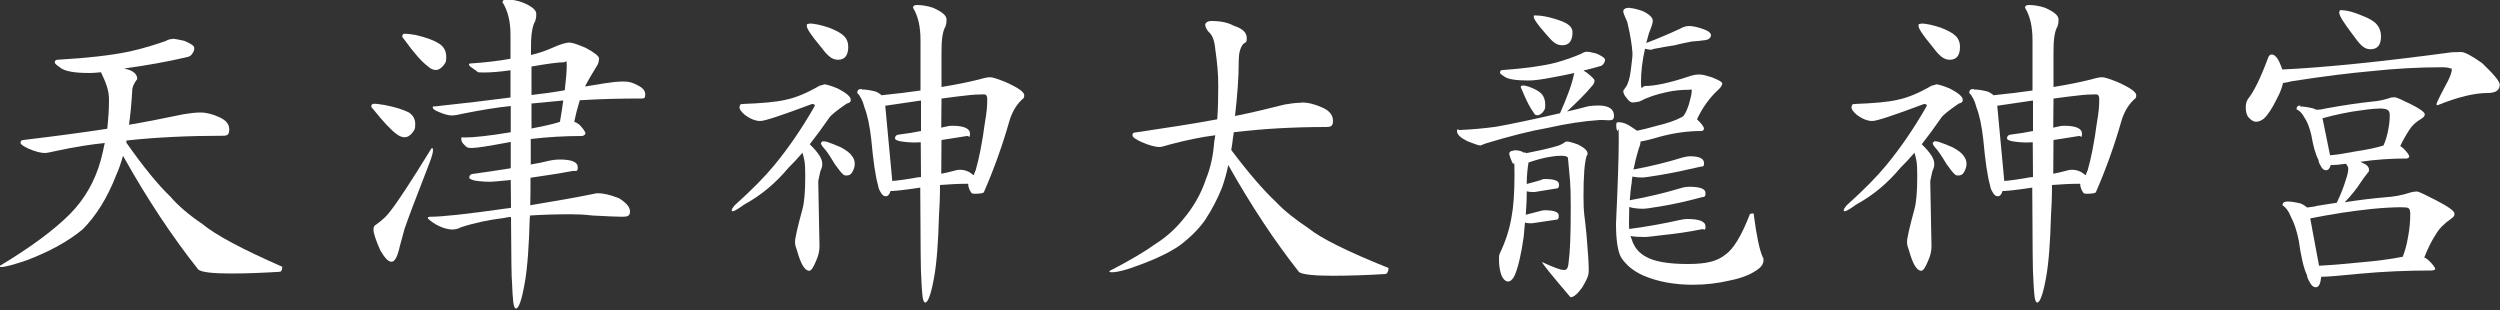 <?xml version="1.0" encoding="UTF-8"?>
<svg xmlns="http://www.w3.org/2000/svg" version="1.1" viewBox="0 0 1000 124">
  <rect x="0" y="0" width="1000" height="124" fill="#333333" stroke="none"/>
  <defs>
    <style>
      .cls-1 {
        fill: #fff;
      }
    </style>
  </defs>
  <!-- Generator: Adobe Illustrator 28.7.3, SVG Export Plug-In . SVG Version: 1.2.0 Build 164)  -->
  <g>
    <g id="_レイヤー_1" data-name="レイヤー_1">
      <g>
        <path class="cls-1" d="M68.8,15.5c1,0,2.6.3,4.8.8,2.7,1.1,4.1,2,4.1,2.9s-.2,1.5-.7,2.1c-.4.8-1.1,1.3-2,1.5-8.1,1.9-16.6,3.4-25.3,4.6.5.2,1,.3,1.5.4,2.5.8,3.7,2.1,3.7,3.8-1.3,1.7-2,3.2-2,4.6-.3,5-.7,9.5-1.3,13.7,7.2-1.2,14.4-2.7,21.8-4.2,2.4-.4,4.7-.7,6.9-.7s5,.7,7.7,2c2.5,1.2,3.7,2.7,3.7,4.8s-.8,2.5-2.5,2.5c-13.7,0-26.6.6-38.6,1.9,0,.3,0,.5-.1.8,6.8,9.7,12.7,16.9,17.6,21.6,3.2,3.7,7.5,7.4,13,11.1,5,4.2,15.6,9.9,31.8,17,0,1.1-.3,1.8-.8,2-6.4.4-13,.7-19.9.7s-11.7-.5-12.9-1.6c-10.4-13.1-20.5-28.3-30.1-45.5-.8,2.9-1.7,5.5-2.7,7.7-3.5,9-8,16.3-13.5,21.8-5.7,4.7-13.1,8.8-22.3,12.3-5.3,1.8-8.7,2.7-10.2,2.7s-.5-.2-.5-.5c12.3-7.4,21.6-14.3,28-20.7,5.9-6,10-13.2,12.3-21.5.6-2.2,1.1-4.5,1.6-6.9-5.8.6-12.2,1.6-19.1,3.1-2.6.6-4.2.9-4.8.9-1.8,0-3.9-.6-6.5-1.7-2.2-1-3.3-1.8-3.3-2.4s.4-1.1,1.1-1.1c12.6-1.5,23.8-3,33.6-4.5.4-3.7.7-7.6.7-11.5s-1.1-6.6-3.2-11.1c-1.9.2-3.4.3-4.6.3-6.1,0-10.1-.7-11.9-2.3-1.3-.9-2-1.5-2-1.9,0-.7.4-1.1,1.1-1.1,12.1-.7,21.7-1.8,28.8-3.3,5.4-1.2,10.2-2.7,14.5-4.2.8-.5,1.7-.8,2.8-.8Z"/>
        <path class="cls-1" d="M149.4,41.5c1.2,0,2.7.2,4.4.5,4.2.8,7.3,1.8,9.6,2.9,1.8,1.1,2.7,2.7,2.7,4.8s-.4,2.4-1.3,3.6c-1,1.1-1.9,1.6-2.9,1.6s-2.2-.4-3.3-1.3c-2.2-1.6-5.3-4.9-9.3-9.9-.5-.5-.8-.9-.8-1.1,0-.7.4-1.1,1.1-1.1ZM172.8,59.2c.3,0,.4.4.4.9,0,.8-.4,2.4-1.3,4.8-5.4,13.9-8.8,22.8-10.1,26.7-.6,2.1-1.2,4.5-1.9,7-.9,4.1-2,6.1-3.3,6.1s-2.7-1.5-4.5-4.6c-1.8-4.1-2.7-6.8-2.7-8.2s.4-1.7,1.1-2.1c2.5-1.8,4.3-3.5,5.6-5.3,2.8-3.5,8.2-11.7,16.2-24.7,0-.3.3-.4.5-.5ZM161.8,13.5c1.3,0,2.8.2,4.5.5,4.2,1,7.3,2.1,9.4,3.5,1.9,1.2,2.8,3,2.8,5.3s-.4,2.4-1.3,3.6c-1,1.1-1.9,1.6-2.9,1.6s-2.2-.5-3.3-1.6c-2.3-1.7-5.4-5.2-9.3-10.6-.5-.6-.8-1-.8-1.2,0-.7.4-1.1.9-1.1ZM228.2,17.1c.9,0,2.9.7,6,2,3.6,1.9,5.4,3.4,5.4,4.2s-.2,2.2-.7,2.8c-2,3.3-3.7,6.1-4.9,8.5,2.7-.4,5.3-.9,8-1.3,2.6-.4,5-.7,7.4-.7s3.8.5,5.8,1.6c1.9.9,2.9,2.1,2.9,3.6s-.5,1.6-1.5,1.6c-8.6,0-16.8.2-24.7.7,0,0-.1.2-.1.4-.9,2.9-1.6,5.7-2.1,8.2.8.3,1.5.7,2.1,1.2,1.6,1.7,2.4,2.9,2.4,3.6-.4.6-.9.9-1.6.9-6.8,0-13.6.4-20.3,1.2v10.2c2.5-.4,4.9-.9,7.3-1.5,1.9-.4,3.3-.5,4.2-.5,4.9,0,7.3,1,7.3,3.1s-.7,1.3-2.1,1.5c-5.8,1.1-11.5,1.9-16.8,2.7,0,4.2,0,7.9-.1,11,10.3-1.7,18.7-3.2,25.1-4.5.7-.2,1.3-.3,1.9-.3,2.4,0,5.2.7,8.5,2,2.9,1.8,4.4,3.5,4.4,5.3s-1,2.1-3.1,2.1-6.3-.2-11.9-.5c-3.4-.4-6.4-.5-8.8-.5-6.1,0-11.5.2-16.2.5,0,.3,0,.6-.1.9-.3,11.1-.9,19.9-2,26.1-1.2,6.8-2.4,10.2-3.5,10.2s-1.3-3.5-1.6-10.6c-.2-1.1-.3-9.7-.4-26-1,0-1.9.2-2.8.4-5.9.7-11.7,1.9-17.2,3.7-1.1.6-2.3.9-3.4.9-2,0-4.3-.7-6.8-2.1-2-1.3-3.1-2.2-3.1-2.5s.4-.5,1.1-.5c4.7,0,14.8-1.1,30.2-3.3.7,0,1.4-.2,2-.3,0-3.4-.1-7.2-.1-11.1-4.2.4-7,.7-8.4.7-2.3,0-4.3-.2-6.1-.5-1.4-.4-2.1-.7-2.1-1.1,0-.8.4-1.3,1.1-1.5,5.3-.7,10.5-1.5,15.5-2.3v-10.5c-.2,0-.4,0-.7.1-8,1.5-13,2.3-14.9,2.3s-2.2-.4-3-1.3c-.8-.7-1.2-1.5-1.2-2.4s.4-.5,1.1-.5c4,0,10.2-.7,18.7-2.1v-10.5c-5.7.6-11.8,1.6-18.3,2.9-2.7.6-4.4.9-5,.9-1.4,0-3.1-.4-5.2-1.3-1.8-.7-2.7-1.3-2.7-1.9s.2-.4.5-.4c11.3-1.2,21.5-2.4,30.6-3.6v-10.9c-4.1.6-7.7.9-10.9.9s-1.9-.3-3.4-1.1c-1.5-1-2.3-1.6-2.3-2s.2-.5.5-.5c5.8-.4,11.2-1,16.1-1.9v-9.6c0-5.4-1.1-9.7-3.2-13,0-.7.5-1.1,1.6-1.1,2.2,0,4.4.4,6.5,1.2,3.6,1.5,5.4,3,5.4,4.5s-.1,1.9-.4,2.9c-1.1,1.8-1.7,5.1-1.7,10.1v3.5c3-.7,5.9-1.7,8.6-2.9,3.1-1.4,5.4-2.1,7-2.1ZM212.6,26.7v11.3c4.4-.5,8.8-1.1,13.3-1.9.5-4.2.8-7.6.8-10.1s-.4-1.1-1.1-1.1c-2.3,0-6.6.6-13,1.7ZM212.6,41.5v9.9c4.2-.8,7.9-1.6,10.9-2.5.2,0,.4-.2.5-.3.5-3,1-5.8,1.3-8.4-4.3.4-8.6.8-12.7,1.2Z"/>
        <path class="cls-1" d="M329.4,33.7c1.1,0,3,.6,5.7,1.7,3.5,1.8,5.2,3.3,5.2,4.5s-.6,1.1-1.7,1.6c-3.9,2.7-6.2,4.5-6.9,5.6-2.7,3.9-5.3,7.4-7.8,10.6,3.4,3.3,5,5.8,5,7.7s-.3,1.7-.8,3.3c-.5,2.3-.8,3.6-.8,3.8l.5,26c0,1.8-.4,3.7-1.3,5.7-1.1,2.7-2,4.1-2.8,4.1-1.8,0-3.4-2.7-4.9-8.1-.5-1.3-.8-2.4-.8-3.3,0-1.6,1-6,3-13.3.7-2.5,1.1-6.9,1.1-13.1s-.4-6.6-1.1-9.4c-1.9,2.2-3.8,4.2-5.7,6.1-5,6-10.8,10.9-17.6,14.6-2.5,1.8-4,2.7-4.6,2.7s-.3-.2-.4-.5c0-.3.4-1,1.3-2,6.9-6.2,12.1-11.5,15.7-15.9,5.7-6.9,10.8-14.4,15.5-22.5.4-.7.7-1.2.7-1.5s-.4-.5-1.1-.5c-12,4.5-18.9,6.8-20.7,6.8s-4-.8-6.2-2.5c-1.4-1.2-2.1-2.2-2.1-2.8,0-1,.3-1.5,1.1-1.5,7.9-.3,13.7-.8,17.4-1.7,4-.8,8.5-2.7,13.5-5.6,1.1-.3,1.7-.4,1.7-.5ZM323.7,9.4c2,0,4.7.6,8,1.7,3.1,1.2,5.1,2.4,6.1,3.5,1,1.1,1.5,2.5,1.5,4.1,0,3.5-1.4,5.2-4.1,5.2s-4.4-1.9-7.3-5.7c-3.5-4.2-5.2-6.8-5.2-7.8s.3-.8,1.1-.9ZM328.9,56.5c.4,0,1.1,0,2.1.3,1.7.6,3.5,1.3,5.3,2.1,2.3,1.2,3.8,2.4,4.5,3.5.7.9,1.1,1.9,1.1,3.1s-.3,2-.9,3.2c-.5,1-1.3,1.5-2.3,1.5s-1.2-.2-1.5-.5c-.8-.7-1.9-2.1-3.3-4.1-2.1-3.5-3.5-5.5-4.2-6.2-.9-1-1.3-1.7-1.3-2.1s.2-.5.5-.5ZM344.9,35.8c1.5,0,3.3.3,5.3.8,1,.4,1.8.9,2.4,1.5,5.7-.6,10.9-1.2,15.6-1.9v-20.2c0-5.4-1-9.7-3-12.9,0-.7.5-1.1,1.5-1.1,2.2,0,4.4.4,6.5,1.1,3.6,1.6,5.4,3.1,5.4,4.6s-.1,1.9-.4,2.9c-1.1,1.7-1.6,5-1.6,9.9v14.3c6.7-1.1,12.5-2.3,17.2-3.6.7-.2,1.5-.3,2.4-.3s3,.7,6.2,2c4.9,2.2,7.3,3.9,7.3,5.2s-.4,1.2-1.2,2c-2.2,2.2-3.8,5-4.8,8.5-2.7,9.5-6.1,19-10.2,28.4-.8.4-2,.5-3.6.5s-1.2-.4-1.9-1.2c-.4-.9-.7-1.7-.7-2.4v-.4c-3.8,0-7.6.2-11.3.5,0,5.1-.2,9.2-.4,12.1-.3,10.7-.9,19.1-2,25.1-1.2,6.5-2.4,9.8-3.5,9.8s-1.3-3.4-1.6-10.2c-.2-1.1-.3-13.1-.4-35.8-.2,0-.3,0-.3.1-6.1.9-9.9,1.3-11.3,1.3h-.3c-.4,1.4-1,2.1-1.9,2.1s-1.5-.6-2.1-1.7c-.6-1-.9-1.8-.9-2.4-1.1-3.7-2-9.9-2.8-18.7-.6-5.3-1.5-9.6-2.7-12.7-.7-2.7-1.7-4.7-2.9-5.8,0-1.1.5-1.6,1.6-1.6ZM356.7,72.4c2.7-.2,6.3-.7,10.6-1.5.4,0,.7,0,1.1-.1,0-4.3-.1-9-.1-13.9-1,0-1.7.1-2.1.1-2.3,0-4.3-.2-6.1-.5-1.4-.3-2.1-.7-2.1-1.1,0-.8.4-1.3,1.1-1.5,3.2-.4,6.3-.9,9.3-1.5v-12.2c-4.7.7-9.5,1.4-14.3,2.1l2.8,30ZM376.6,39.4c0,4.1-.1,8-.1,11.7.5-.2,1.1-.3,1.6-.4,1.1-.3,2-.4,2.7-.4,4.8,0,7.2,1.1,7.2,3.2s-.4.8-1.2.9c-3.6.6-7,1.1-10.2,1.6,0,5-.1,9.5-.1,13.5,1.8-.4,3.4-.7,4.8-1.1.9-.3,1.8-.5,2.7-.5,1.9,0,3.5.6,4.8,1.7.3.2.5.4.7.5.2-.6.4-1.3.8-2.1,1.3-4.5,2.6-10.9,3.7-19.2.6-3.3.9-6.2.9-8.9s-1-2.1-3.1-2.1-4.9.3-8.9.8c-2,.3-4.1.5-6.1.8Z"/>
        <path class="cls-1" d="M520.7,41c2.6,0,5.4.7,8.4,2.1,2.7,1.2,4.1,3,4.1,5.2s-.9,2.5-2.7,2.5c-13.2,0-25.5.7-37,2.1,0,.7-.2,1.4-.3,2.1-.2,1.7-.4,3.4-.7,5,7,9.3,13,16.2,17.9,20.8,3.3,3.5,7.6,6.9,13,10.5,4.9,4,15.6,9.3,32,15.9,0,1.3-.4,2.1-1.1,2.4-6.7.4-13.8.7-21.2.7s-12.3-.5-13.5-1.5c-9.7-12.3-19.2-26.6-28.3-42.8-.6,3-1.4,5.9-2.4,8.8-1.7,4.3-3.9,8.7-6.8,13.1-2.4,3.5-5.8,6.9-10.1,10.2-5,3.5-12.1,6.6-21.1,9.6-2.7.8-4.7,1.2-6,1.2s-1.1-.2-1.1-.5c8.5-4.4,14.5-8,18.2-10.7,4.3-2.7,8-6,11.1-9.8,4.2-4.9,7.3-10.3,9.3-16.3,1.8-4.4,2.9-9.4,3.3-15,.2-.8.3-1.6.4-2.5-5.5.7-11.4,1.9-17.8,3.6-2.4.7-3.8,1.1-4.4,1.1-1.9,0-4.4-.7-7.3-2-2.4-1.1-3.6-1.9-3.6-2.7s.3-1.1,1.1-1.1c12.3-1.8,23.1-3.5,32.4-5.2.2,0,.3-.1.4-.1.3-4,.4-8.4.4-13.4s-.4-9-1.2-14.7c-.3-3.3-1.1-5.6-2.7-6.9-.9-1.1-1.3-2.1-1.3-2.8s.8-1.5,2.5-1.5c3.6,0,6.6.6,8.9,1.9,3.5,1.1,5.2,2.7,5.2,4.9s-.5,1.5-1.5,2.5c-1.1,1.4-1.7,3.6-1.7,6.5,0,7-.6,14.4-1.5,22.2,6.5-1.3,13.2-2.9,19.9-4.6,2.3-.4,4.5-.7,6.5-.7Z"/>
        <path class="cls-1" d="M634.7,20.7c.7,0,2,.2,3.8.7,2.3,1,3.5,1.8,3.5,2.5s-.2,1-.5,1.5c-.4.6-.9,1-1.6,1.1-2.1.6-4.3,1.2-6.5,1.7.4.3.7.5,1.1.7,2.2,1.7,3.3,2.8,3.3,3.3,0,.9-.4,1.6-1.1,2.3-2.2,2.7-5.5,6-9.9,10.1,2.7-.6,5.6-1.3,8.5-2.1,1.4-.2,2.8-.3,4.1-.3,4.2,0,6.2,1.5,6.2,4.1s-1.9,1.6-5.7,1.7c-6.1.4-13.1,1.4-21,3.2-6.5,1.1-14.8,3.2-24.7,6.2l-2,.8c-.7,0-2.4-.6-5.2-1.7-2.8-1.4-4.2-2.7-4.2-4s.3-.5,1.1-.5c4.6-.2,9.4-.6,14.5-1.3,6.2-1.1,14.7-2.9,25.6-5.4,1.3-2.9,2.4-5.6,3.3-8,1.1-2.9,1.9-5.6,2.4-8.1-2.7.6-5.5,1.2-8.4,1.7-4.5.9-7.8,1.3-9.9,1.3-5,0-8.2-.5-9.7-1.6-1.1-.7-1.7-1.2-1.7-1.5,0-.7.3-1.1,1.1-1.1,8.8-.6,15.9-1.6,21.1-2.9,3.9-1.1,7.4-2.3,10.5-3.7.6-.4,1.3-.7,2.1-.7ZM605.6,60.1c1.8,0,3,.3,3.8.9.5,0,1,0,1.3.3,0,0,.1,0,.1-.1,3.7-.7,7.4-1.5,11-2.5,1.7-.4,3-1,4-1.7.3-.3.7-.4.9-.4.8,0,2.3.4,4.5,1.2,2.6,1.3,3.8,2.5,3.8,3.5s0,.6-.3.9c-.9,2.7-1.3,8.1-1.3,16.2s.4,6.6,1.2,15.5c.6,6.9.9,11.6.9,14.1s-.8,3.8-2.5,6.8c-1.9,2.7-3.5,4.1-4.8,4.1-7.6-8.9-11.4-13.6-11.4-14.1,4.5,2.1,7.4,3.2,8.8,3.2s1.7-1.2,1.9-3.6c.5-3.4.8-10.5.8-21.4s-.4-11.3-1.1-19.6c0-.7-.8-1.1-2.5-1.1s-2.6.1-4.5.4c-2.7.4-5.6,1.2-8.8,2.3-.4,2.6-.7,5.3-.7,8.1v.5c3.4-.9,5.6-1.5,6.4-1.9.2,0,.4-.1.8-.1,3.8,0,5.7.7,5.7,2.1s-.2,1.2-.5,1.6c-2.4.4-5.4.9-9.2,1.5h-.7c-.6,0-1.5,0-2.5-.3,0,3.5-.2,6.7-.4,9.4,3.5-.9,5.7-1.5,6.6-1.7.3,0,.6-.1.9-.1,3.8,0,5.7.7,5.7,2.1s-.2,1.1-.5,1.6c-2.6.4-5.9.9-10.1,1.5h-.8c-.5,0-1.2,0-2.1-.3-.2,2-.4,3.9-.5,5.6-1,7-2.2,12.2-3.6,15.5-.8,1.7-1.7,2.5-2.7,2.5s-2.1-1-2.8-3c-.5-1.6-.8-3.5-.8-5.7s.1-1.8.4-2.7c2.3-4.8,3.8-9.6,4.6-14.3.8-4.2,1.2-9.9,1.2-17.2s-.3-3.1-.8-4.5c-.9-2-1.3-3.3-1.3-3.8s.5-1.1,1.6-1.1ZM609.2,34.2c.7,0,1.5.2,2.4.5,2.2.8,3.9,1.7,5,2.8,1,1.1,1.5,2.6,1.5,4.5s-.3,1.8-.9,2.8c-.8.9-1.5,1.3-2.3,1.3s-1.1-.4-1.6-1.3c-1.1-1.4-2.7-4.4-4.6-9-.3-.5-.4-.9-.4-1.1,0-.3.4-.5.9-.5ZM614.5,6.2c1.9,0,4.3.4,7.3,1.3,2.9.9,4.8,1.7,5.7,2.5,1,.8,1.5,1.8,1.5,2.9,0,3.5-1.4,5.2-4.1,5.2s-4-1.6-6.8-4.8c-3.1-3.5-4.6-5.7-4.6-6.6s.4-.4,1.1-.5ZM651.8,3.2c1.1,0,2.8.4,5.2,1.2,2.8,1.3,4.2,2.7,4.1,4,0,.8-.5,2.4-1.5,4.8-.4,1.3-.7,2.7-1.1,4,4.2-1.6,8.8-3.5,13.5-5.7,1.2-.7,2.4-1.1,3.6-1.1s3.5.4,5.6,1.2c2.1.7,3.2,1.6,3.2,2.5s-.9,1.9-2.7,2c-1.5.2-3.2.4-5,.5-1.9.4-4.2.8-6.8,1.5-2.7.4-5.6.9-8.6,1.5-.4.2-.6.3-.8.3-.8,0-1.6-.2-2.5-.4-1.1,4.8-1.6,9.2-1.6,13.3s.5,1.6,1.6,1.6c3.9,0,9.6-1.2,17.2-3.7,1.6-.6,3.1-.9,4.5-.9s2.7.4,5,1.1c2.8,1.1,4.2,1.9,4.2,2.5s-.5,1.5-1.5,2.4c-3.5,3.2-6.4,7.2-8.6,11.9,0,0,.2.2.4.4,1.6,1.6,2.4,2.7,2.4,3.4-.2.6-.5.9-.9.9-5.7,0-11.3.8-16.8,2.3-3.7,1.1-6.3,1.7-7.7,1.9,0,1-.3,1.9-.7,2.8-.9,3-1.6,5.8-2.1,8.4,7-1.3,13.5-2.9,19.6-4.8,1.2-.3,2.2-.5,2.9-.5,3.8,0,5.7.9,5.7,2.7s-.5,1.2-1.5,1.5c-5.6,1.3-10.7,2.4-15.5,3.2-4.2.7-6.8,1.1-7.8,1.1s-2.7-.1-3.8-.4c-.2.8-.3,1.5-.3,2.3-.4,2.4-.6,4.8-.8,7.2,7.3-1.3,14.2-3,20.6-4.9,1.3-.4,2.3-.5,3.1-.5,4.4,0,6.6.8,6.6,2.5s-.5,1.5-1.5,1.7c-5.6,1.5-10.8,2.7-15.7,3.5-4.1.7-6.6,1.1-7.7,1.1-2.1,0-4-.2-5.6-.7,0,1.9-.1,3.9-.1,5.8s0,2.1.1,3c7.3-1,14-2.2,20.2-3.6,1.3-.3,2.3-.4,3.1-.4,4.8,0,7.2,1,7.2,3s-.5.9-1.5,1.1c-5.4,1.1-10.5,1.8-15.3,2.3-4,.5-6.5.8-7.6.8-2.1,0-4-.1-5.6-.4.3.9.6,1.7.9,2.5,1.1,2.6,2.8,4.5,5.3,5.8,3.3,1.9,8.8,2.9,16.7,2.9s11.8-1.2,15-3.7c3.3-2.3,6.5-7.6,9.8-16.1,0-.3.5-.4,1.3-.4s.2.1.3.4c1.1,8.5,2.3,14.2,3.6,17.1.2,0,.3.5.3,1.2,0,1.2-.6,2.3-1.7,3.2-2.8,2.3-6.8,3.9-11.8,4.9-4.7,1.1-9.6,1.7-14.7,1.7-7.4,0-14.1-1.2-19.9-3.7-4-1.8-6.9-4.2-8.9-7.3-1.3-2.4-2-6.9-2-13.4.7-15.2,1.1-26.4,1.1-33.7s-.2-2.7-.5-3.5c-.4-.4-.5-1.1-.5-2.3s.4-1.1,1.1-1.1c1.6,0,3.4.7,5.3,2.1.7.4,1.3.9,1.9,1.3,1.9-.4,4.5-1,7.6-1.9,4.2-1,7.6-2.1,10.2-3.5.3-.2.5-.3.7-.4,1-1.3,1.7-3,2.3-4.9.7-2.5,1.1-4.2,1.1-5.2s-.3-.5-.9-.5c-3.3,0-6.2.3-8.9.9-4.4.9-8.1,2.2-11.1,3.8-1.5.3-2.4.4-2.8.4-.7,0-1.6-.7-2.5-2-.8-.9-1.2-1.8-1.2-2.7l.9-1.3c1-1.3,1.7-3.6,2.1-6.8.4-3.2.7-5.4.7-6.8-.2-3.4-.9-7.6-2.1-12.6-1.1-2.4-1.6-3.8-1.6-4.2,0-1,.9-1.5,2.7-1.5Z"/>
        <path class="cls-1" d="M774.2,33.7c1.1,0,3,.6,5.7,1.7,3.5,1.8,5.2,3.3,5.2,4.5s-.6,1.1-1.7,1.6c-3.9,2.7-6.2,4.5-6.9,5.6-2.7,3.9-5.3,7.4-7.8,10.6,3.4,3.3,5,5.8,5,7.7s-.3,1.7-.8,3.3c-.5,2.3-.8,3.6-.8,3.8l.5,26c0,1.8-.4,3.7-1.3,5.7-1.1,2.7-2,4.1-2.8,4.1-1.8,0-3.4-2.7-4.9-8.1-.5-1.3-.8-2.4-.8-3.3,0-1.6,1-6,3-13.3.7-2.5,1.1-6.9,1.1-13.1s-.4-6.6-1.1-9.4c-1.9,2.2-3.8,4.2-5.7,6.1-5,6-10.8,10.9-17.6,14.6-2.5,1.8-4,2.7-4.6,2.7s-.3-.2-.4-.5c0-.3.4-1,1.3-2,6.9-6.2,12.1-11.5,15.7-15.9,5.7-6.9,10.8-14.4,15.5-22.5.4-.7.7-1.2.7-1.5s-.4-.5-1.1-.5c-12,4.5-18.9,6.8-20.7,6.8s-4-.8-6.2-2.5c-1.4-1.2-2.1-2.2-2.1-2.8,0-1,.3-1.5,1.1-1.5,7.9-.3,13.7-.8,17.4-1.7,4-.8,8.5-2.7,13.5-5.6,1.1-.3,1.7-.4,1.7-.5ZM768.4,9.4c2,0,4.7.6,8,1.7,3.1,1.2,5.1,2.4,6.1,3.5,1,1.1,1.5,2.5,1.5,4.1,0,3.5-1.4,5.2-4.1,5.2s-4.4-1.9-7.3-5.7c-3.5-4.2-5.2-6.8-5.2-7.8s.3-.8,1.1-.9ZM773.6,56.5c.4,0,1.1,0,2.1.3,1.7.6,3.5,1.3,5.3,2.1,2.3,1.2,3.8,2.4,4.5,3.5.7.9,1.1,1.9,1.1,3.1s-.3,2-.9,3.2c-.5,1-1.3,1.5-2.3,1.5s-1.2-.2-1.5-.5c-.8-.7-1.9-2.1-3.3-4.1-2.1-3.5-3.5-5.5-4.2-6.2-.9-1-1.3-1.7-1.3-2.1s.2-.5.5-.5ZM789.7,35.8c1.5,0,3.3.3,5.3.8,1,.4,1.8.9,2.4,1.5,5.7-.6,10.9-1.2,15.6-1.9v-20.2c0-5.4-1-9.7-3-12.9,0-.7.5-1.1,1.5-1.1,2.2,0,4.4.4,6.5,1.1,3.6,1.6,5.4,3.1,5.4,4.6s-.1,1.9-.4,2.9c-1.1,1.7-1.6,5-1.6,9.9v14.3c6.7-1.1,12.5-2.3,17.2-3.6.7-.2,1.5-.3,2.4-.3s3,.7,6.2,2c4.9,2.2,7.3,3.9,7.3,5.2s-.4,1.2-1.2,2c-2.2,2.2-3.8,5-4.8,8.5-2.7,9.5-6.1,19-10.2,28.4-.8.4-2,.5-3.6.5s-1.2-.4-1.9-1.2c-.4-.9-.7-1.7-.7-2.4v-.4c-3.8,0-7.6.2-11.3.5,0,5.1-.2,9.2-.4,12.1-.3,10.7-.9,19.1-2,25.1-1.2,6.5-2.4,9.8-3.5,9.8s-1.3-3.4-1.6-10.2c-.2-1.1-.3-13.1-.4-35.8-.2,0-.3,0-.3.1-6.1.9-9.9,1.3-11.3,1.3h-.3c-.4,1.4-1,2.1-1.9,2.1s-1.5-.6-2.1-1.7c-.6-1-.9-1.8-.9-2.4-1.1-3.7-2-9.9-2.8-18.7-.6-5.3-1.5-9.6-2.7-12.7-.7-2.7-1.7-4.7-2.9-5.8,0-1.1.5-1.6,1.6-1.6ZM801.5,72.4c2.7-.2,6.3-.7,10.6-1.5.4,0,.7,0,1.1-.1,0-4.3-.1-9-.1-13.9-1,0-1.7.1-2.1.1-2.3,0-4.3-.2-6.1-.5-1.4-.3-2.1-.7-2.1-1.1,0-.8.4-1.3,1.1-1.5,3.2-.4,6.3-.9,9.3-1.5v-12.2c-4.7.7-9.5,1.4-14.3,2.1l2.8,30ZM821.4,39.4c0,4.1-.1,8-.1,11.7.5-.2,1.1-.3,1.6-.4,1.1-.3,2-.4,2.7-.4,4.8,0,7.2,1.1,7.2,3.2s-.4.8-1.2.9c-3.6.6-7,1.1-10.2,1.6,0,5-.1,9.5-.1,13.5,1.8-.4,3.4-.7,4.8-1.1.9-.3,1.8-.5,2.7-.5,1.9,0,3.5.6,4.8,1.7.3.2.5.4.7.5.2-.6.4-1.3.8-2.1,1.3-4.5,2.6-10.9,3.7-19.2.6-3.3.9-6.2.9-8.9s-1-2.1-3.1-2.1-4.9.3-8.9.8c-2,.3-4.1.5-6.1.8Z"/>
        <path class="cls-1" d="M908.7,21.8c1.1,0,2.3,1.2,3.3,3.6.4.9.7,1.7.9,2.4,16.9-.8,39.5-3.1,67.9-6.9,1.3,0,2.5-.1,3.6-.1,1.5,0,4.3,1.5,8.5,4.5,4.7,4.5,7,7.3,7,8.5,0,2.3-1.6,3.4-4.9,3.4-5.2,0-11.9,1.6-20,4.9-.3,0-.4-.2-.4-.5s1.1-2.7,3.3-6.8c1.9-3.4,2.8-5.7,2.8-6.8s-.2-.4-.7-.7c-.9-.3-1.9-.4-2.9-.4-9.3,0-19,.5-29,1.6-8.1.7-18.6,2-31.4,4-1.6.4-2.7.6-3.5.7-.4,1.8-1.1,3.8-2.4,6.2-1.9,3.9-3.6,6.5-5.2,8-1.1.9-2.2,1.3-3.2,1.3s-2.1-.7-3.2-2c-.6-1-.9-2.2-.9-3.7s.3-2.7,1.1-3.7c2.1-2.6,4.7-7.8,7.7-15.8.3-1.1.8-1.7,1.6-1.7ZM920.1,42.6c1.5,0,3.3.3,5.3.8.4.2.8.4,1.2.5,1.6,0,2.8-.3,3.6-.5,7.7-1.4,14-2.3,19-2.8,2.3-.2,4.7-.7,7.3-1.6.5,0,1-.1,1.5-.1s2.5.9,6.2,2.7c3.8,1.9,5.7,3.3,5.7,4.1s-.4,1.1-1.2,1.7c-2.3,1.3-4,2.9-5,4.6-1.2,1.8-2.4,3.9-3.6,6.4.4.3.8.6,1.2.9,1.6,1.6,2.4,2.7,2.4,3.4-.2.4-.5.7-1.1.7-6.1,0-12.3.4-18.4,1.3.4.2.7.4.9.5,1.7.7,2.5,1.6,2.5,2.7s-.3.8-.8,1.6c-1.1,1.4-1.9,2.5-2.4,3.3-1.7,2.6-3.8,5.3-6.5,8.1,6.3-1,11.7-1.6,16.3-2,3.3-.2,6.7-.8,10.3-2,.9-.2,1.6-.3,2.3-.3s3.1,1.2,7.8,3.6c4.8,2.5,7.2,4.2,7.2,5.3s-.5,1.3-1.5,2.1c-2.7,1.9-4.7,3.9-6,6.2-1.6,2.4-3.1,5.4-4.6,9.2.5.2,1,.5,1.5.9,1.9,1.8,2.9,3.1,2.9,3.8-.4.4-1,.5-1.6.5-9.6,0-19.2.4-28.8,1.3-8,.8-12.9,1.2-14.7,1.2h-.5c-.3,2.8-1,4.2-2.1,4.2s-1.8-.7-2.5-2c-.7-1.2-1.1-2.1-1.1-2.8-1.3-2.7-2.4-7.4-3.3-13.9-.8-4-1.9-7.2-3.2-9.6-.8-2.1-1.9-3.6-3.3-4.5,0-1,.7-1.5,2-1.5s3.3.3,5.3.8c1.1.5,2,1.1,2.5,1.6,1.9-.2,3.3-.4,4.2-.7,2.7-.4,5.3-.8,7.7-1.2,1.6-3.3,2.8-6.4,3.7-9.4.6-1.8.9-3.1.9-4.1s-.3-1.1-.9-2.1c-2.7.4-4.5.5-5.3.5h-.8c-.4,1.4-1,2.1-1.9,2.1s-1.5-.6-2.1-1.7c-.6-1-.9-1.8-.9-2.4-1.1-2-2.1-5.4-2.9-10.1-.7-2.9-1.6-5.3-2.8-7-.8-1.5-1.8-2.6-3.1-3.2,0-1,.5-1.5,1.5-1.5ZM927.7,106.3c3.9-.2,9.2-.6,15.9-1.3,7.2-.6,13-1.4,17.5-2.3.9-2.3,1.6-4.9,2.1-7.8.6-3.1.9-6.2.9-9.3s-1.2-2.5-3.6-2.7c-3.1,0-7.1.2-12.1.7-7.5.8-15.5,2-24,3.7,0,0-.2.1-.3.1l3.5,18.8ZM932.2,62.1c2.4-.2,5.7-.7,9.8-1.5,4.7-.7,8.5-1.5,11.4-2.4.7-1.6,1.3-3.4,1.7-5.3.5-2.3.8-4.6.8-6.8s-1.1-2.5-3.2-2.7c-2,0-4.7.2-8,.7-5,.6-10.2,1.7-15.7,3.2l3,14.7ZM936.7,4.1c2,0,4.7.7,8,2.1,3.2,1.2,5.2,2.5,6.1,3.7,1.1,1.3,1.6,2.9,1.6,4.6,0,3.5-1.4,5.2-4.2,5.2s-4.3-2-7.3-6.1c-3.5-4.6-5.2-7.4-5.2-8.5s.4-1,1.1-1.1Z"/>
      </g>
    </g>
  </g>
</svg>